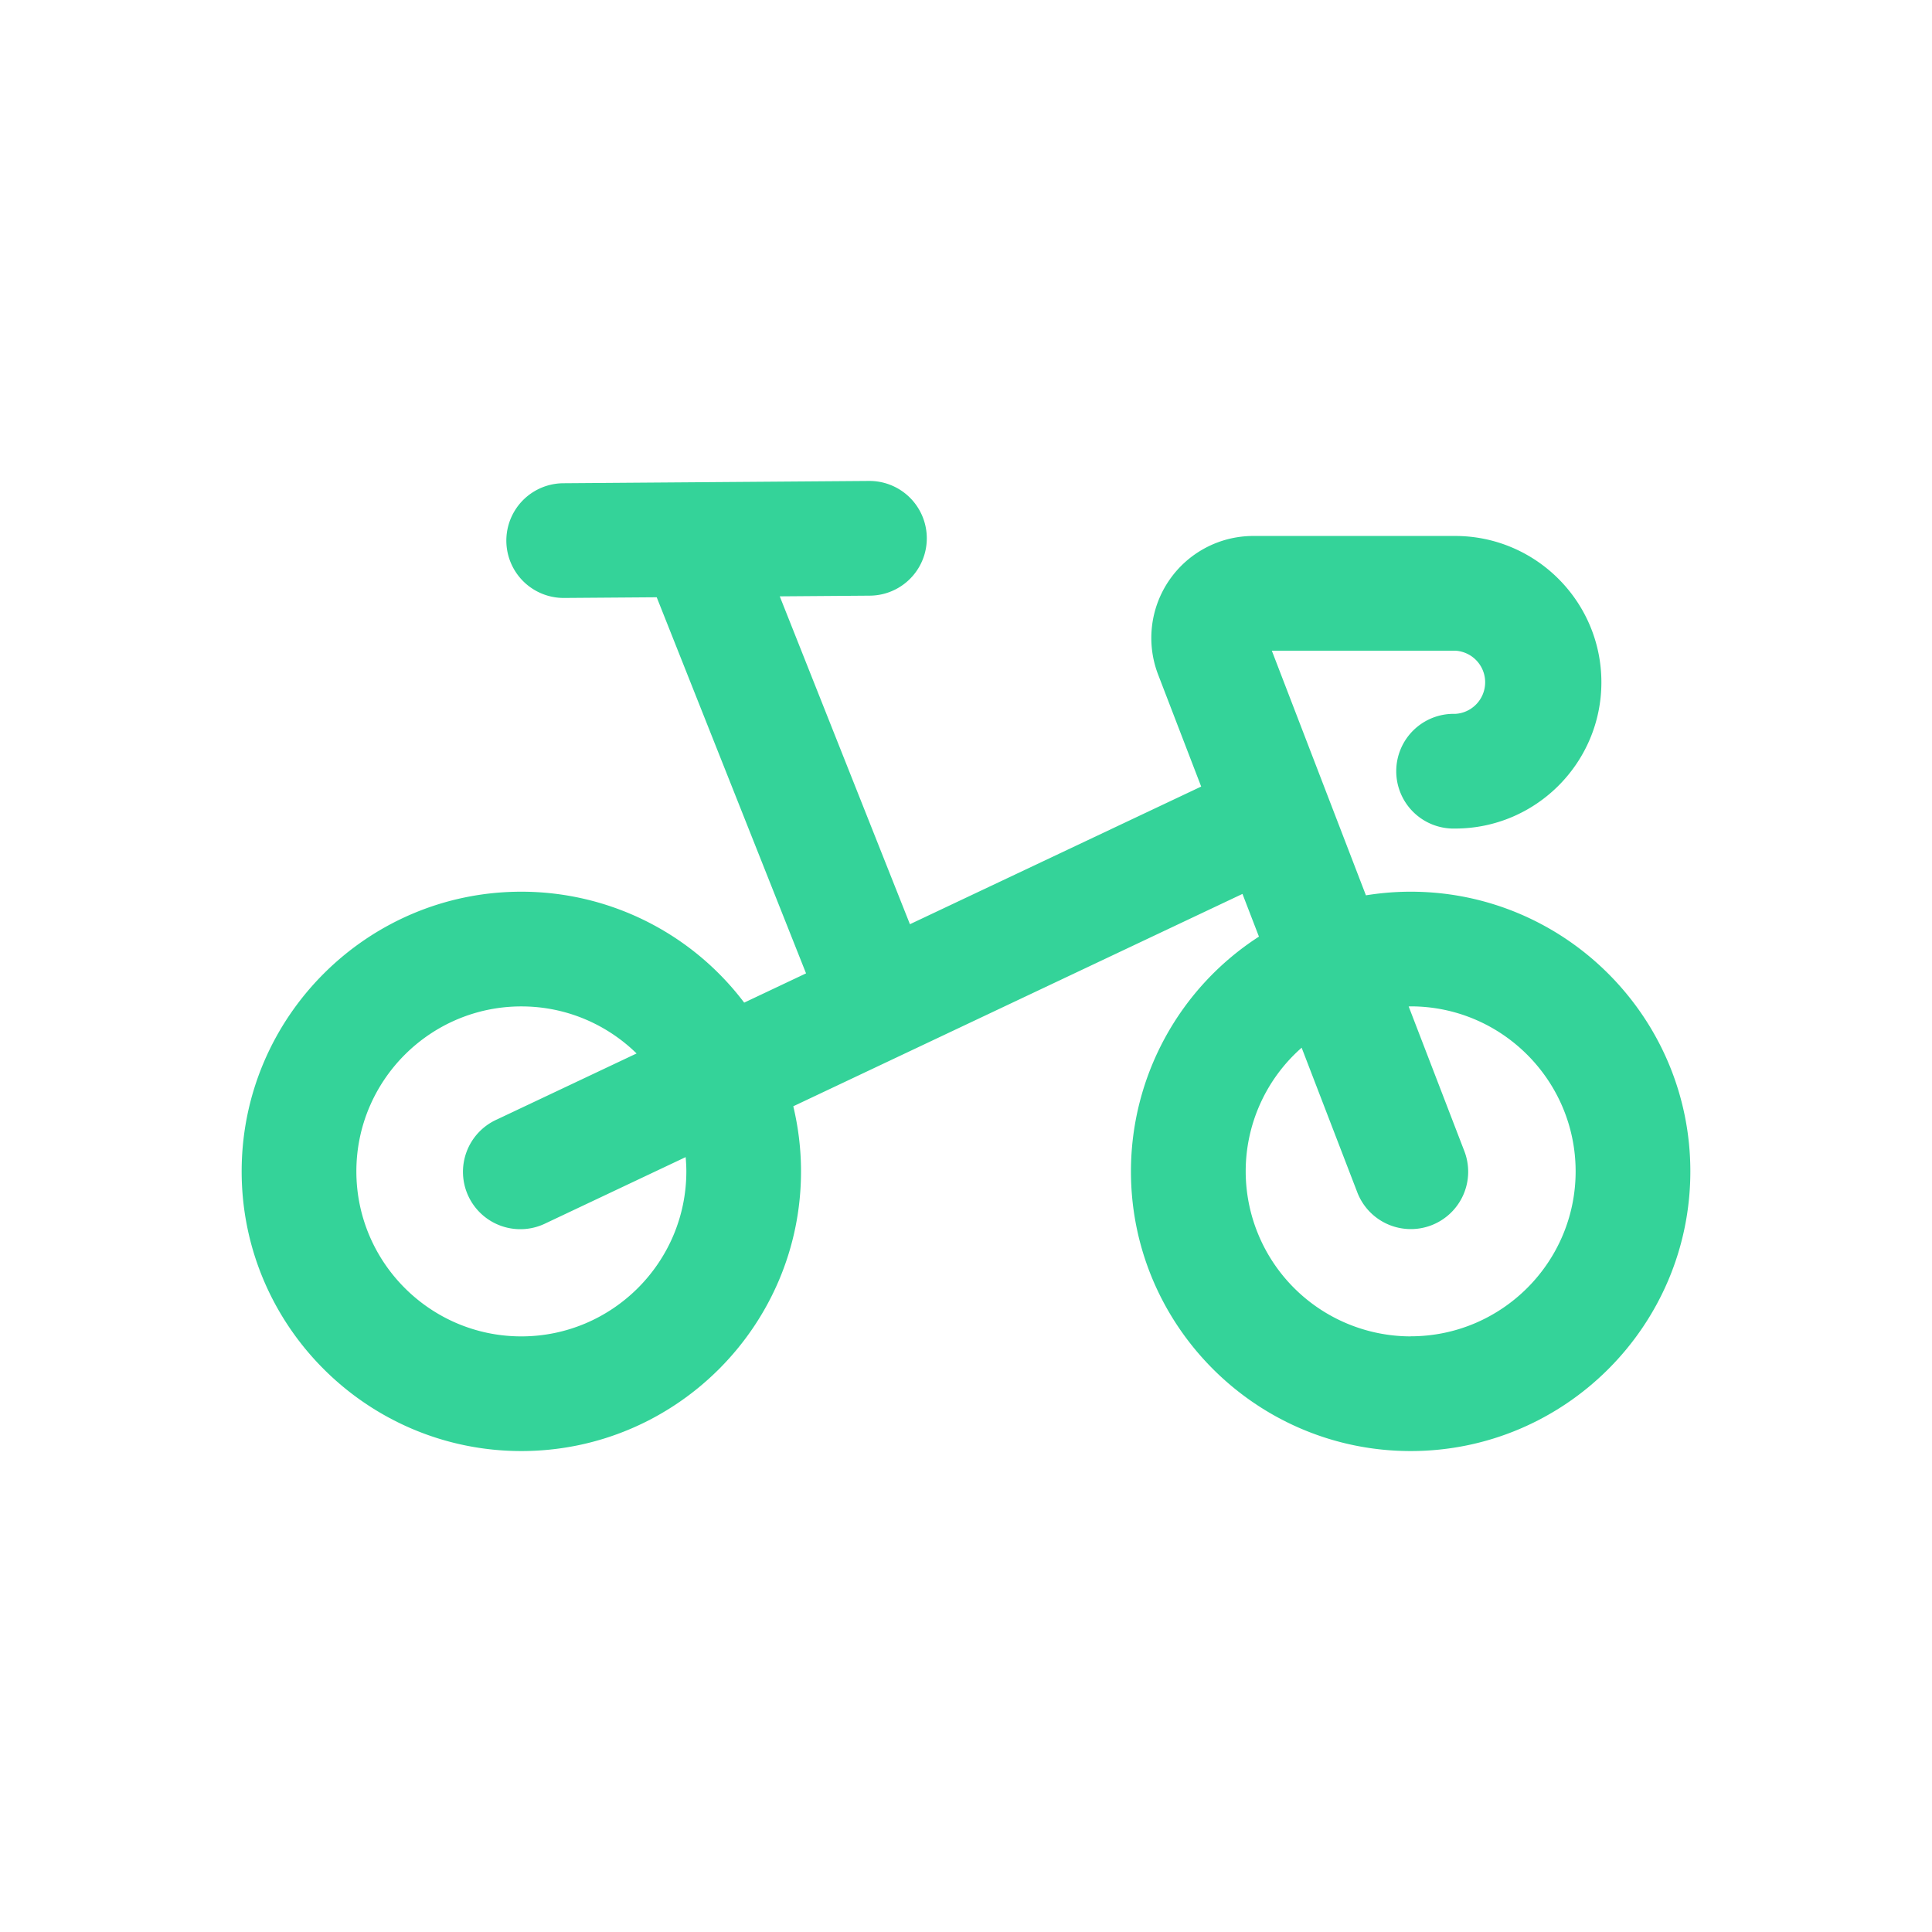 <svg data-name="Ebene 1" xmlns="http://www.w3.org/2000/svg" width="48" height="48">
  <path
    d="M35.047 22.154c-.378 0-.749.032-1.111.09l-2.338-6.078h4.554a.786.786 0 010 1.57 1.425 1.425 0 100 2.849c2.004 0 3.634-1.63 3.634-3.634s-1.63-3.635-3.634-3.635h-5.023a2.534 2.534 0 00-2.358 3.438l1.072 2.788-7.236 3.42-3.234-8.146 2.233-.017a1.425 1.425 0 00-.01-2.85h-.011L14 12.006a1.425 1.425 0 00.01 2.85h.012l2.294-.017 3.71 9.344-1.537.727a6.94 6.94 0 00-5.536-2.756c-3.832 0-6.949 3.117-6.949 6.949s3.117 6.948 6.949 6.948 6.948-3.117 6.948-6.948c0-.558-.068-1.099-.192-1.618l11.16-5.276.409 1.061a6.947 6.947 0 00-3.18 5.833c0 3.831 3.118 6.948 6.95 6.948s6.948-3.117 6.948-6.948-3.118-6.949-6.949-6.949zm-17.995 6.948c0 2.26-1.84 4.1-4.1 4.1s-4.098-1.84-4.098-4.1 1.839-4.098 4.099-4.098c1.113 0 2.123.446 2.863 1.169l-3.472 1.641a1.425 1.425 0 101.218 2.576l3.473-1.642c.01.117.017.235.017.354zm17.995 4.1a4.104 4.104 0 01-4.098-4.1 4.09 4.09 0 011.39-3.072l1.379 3.584a1.425 1.425 0 102.66-1.023l-1.38-3.586.05-.002c2.26 0 4.098 1.84 4.098 4.1S37.307 33.2 35.047 33.2z"
    fill="#34d399" />
</svg>
